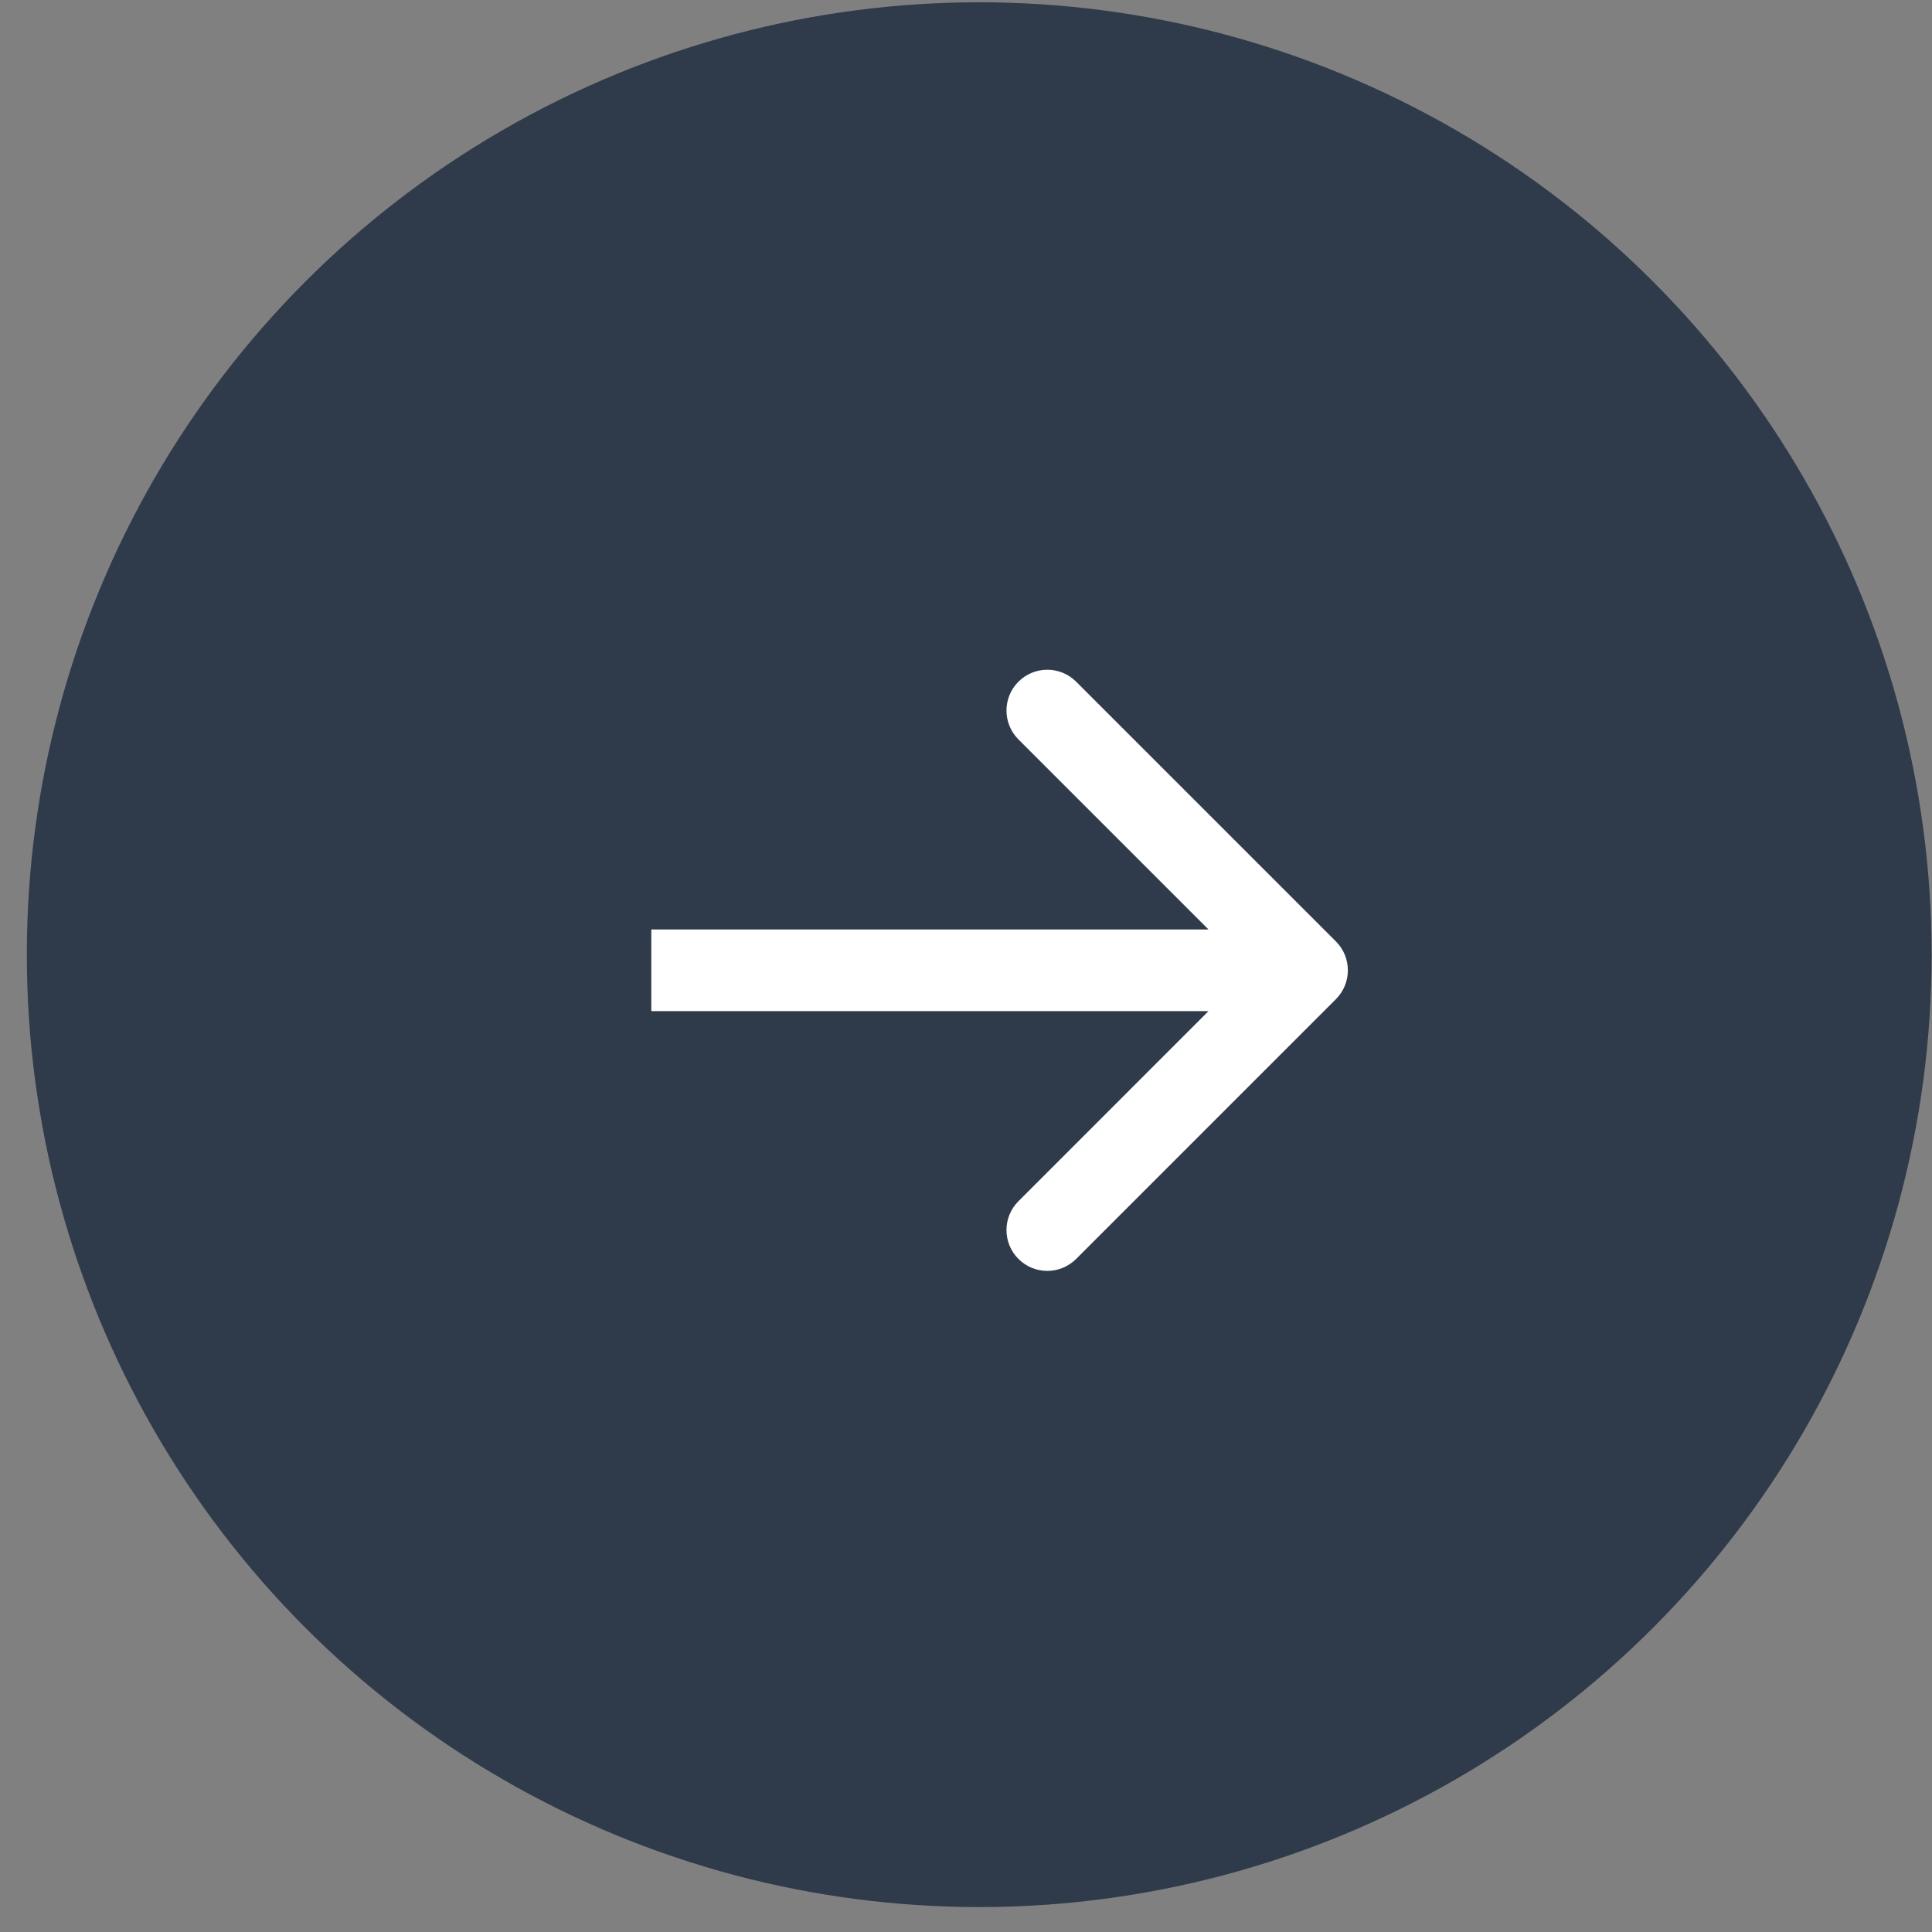 <svg width="71" height="71" viewBox="0 0 71 71" fill="none" xmlns="http://www.w3.org/2000/svg">
<rect x="0" y="0" width="71" height="71" fill="#808080" stroke="none"/>
<circle cx="35.986" cy="35.084" r="35" fill="#2F3A4B"/>
<path d="M49.094 36.719C49.68 36.133 49.68 35.183 49.094 34.597L39.548 25.052C38.962 24.466 38.013 24.466 37.427 25.052C36.841 25.637 36.841 26.587 37.427 27.173L45.912 35.658L37.427 44.144C36.841 44.729 36.841 45.679 37.427 46.265C38.013 46.851 38.962 46.851 39.548 46.265L49.094 36.719ZM23.935 35.658L23.935 37.158L48.033 37.158L48.033 35.658L48.033 34.158L23.935 34.158L23.935 35.658Z" fill="white"/>
</svg>
